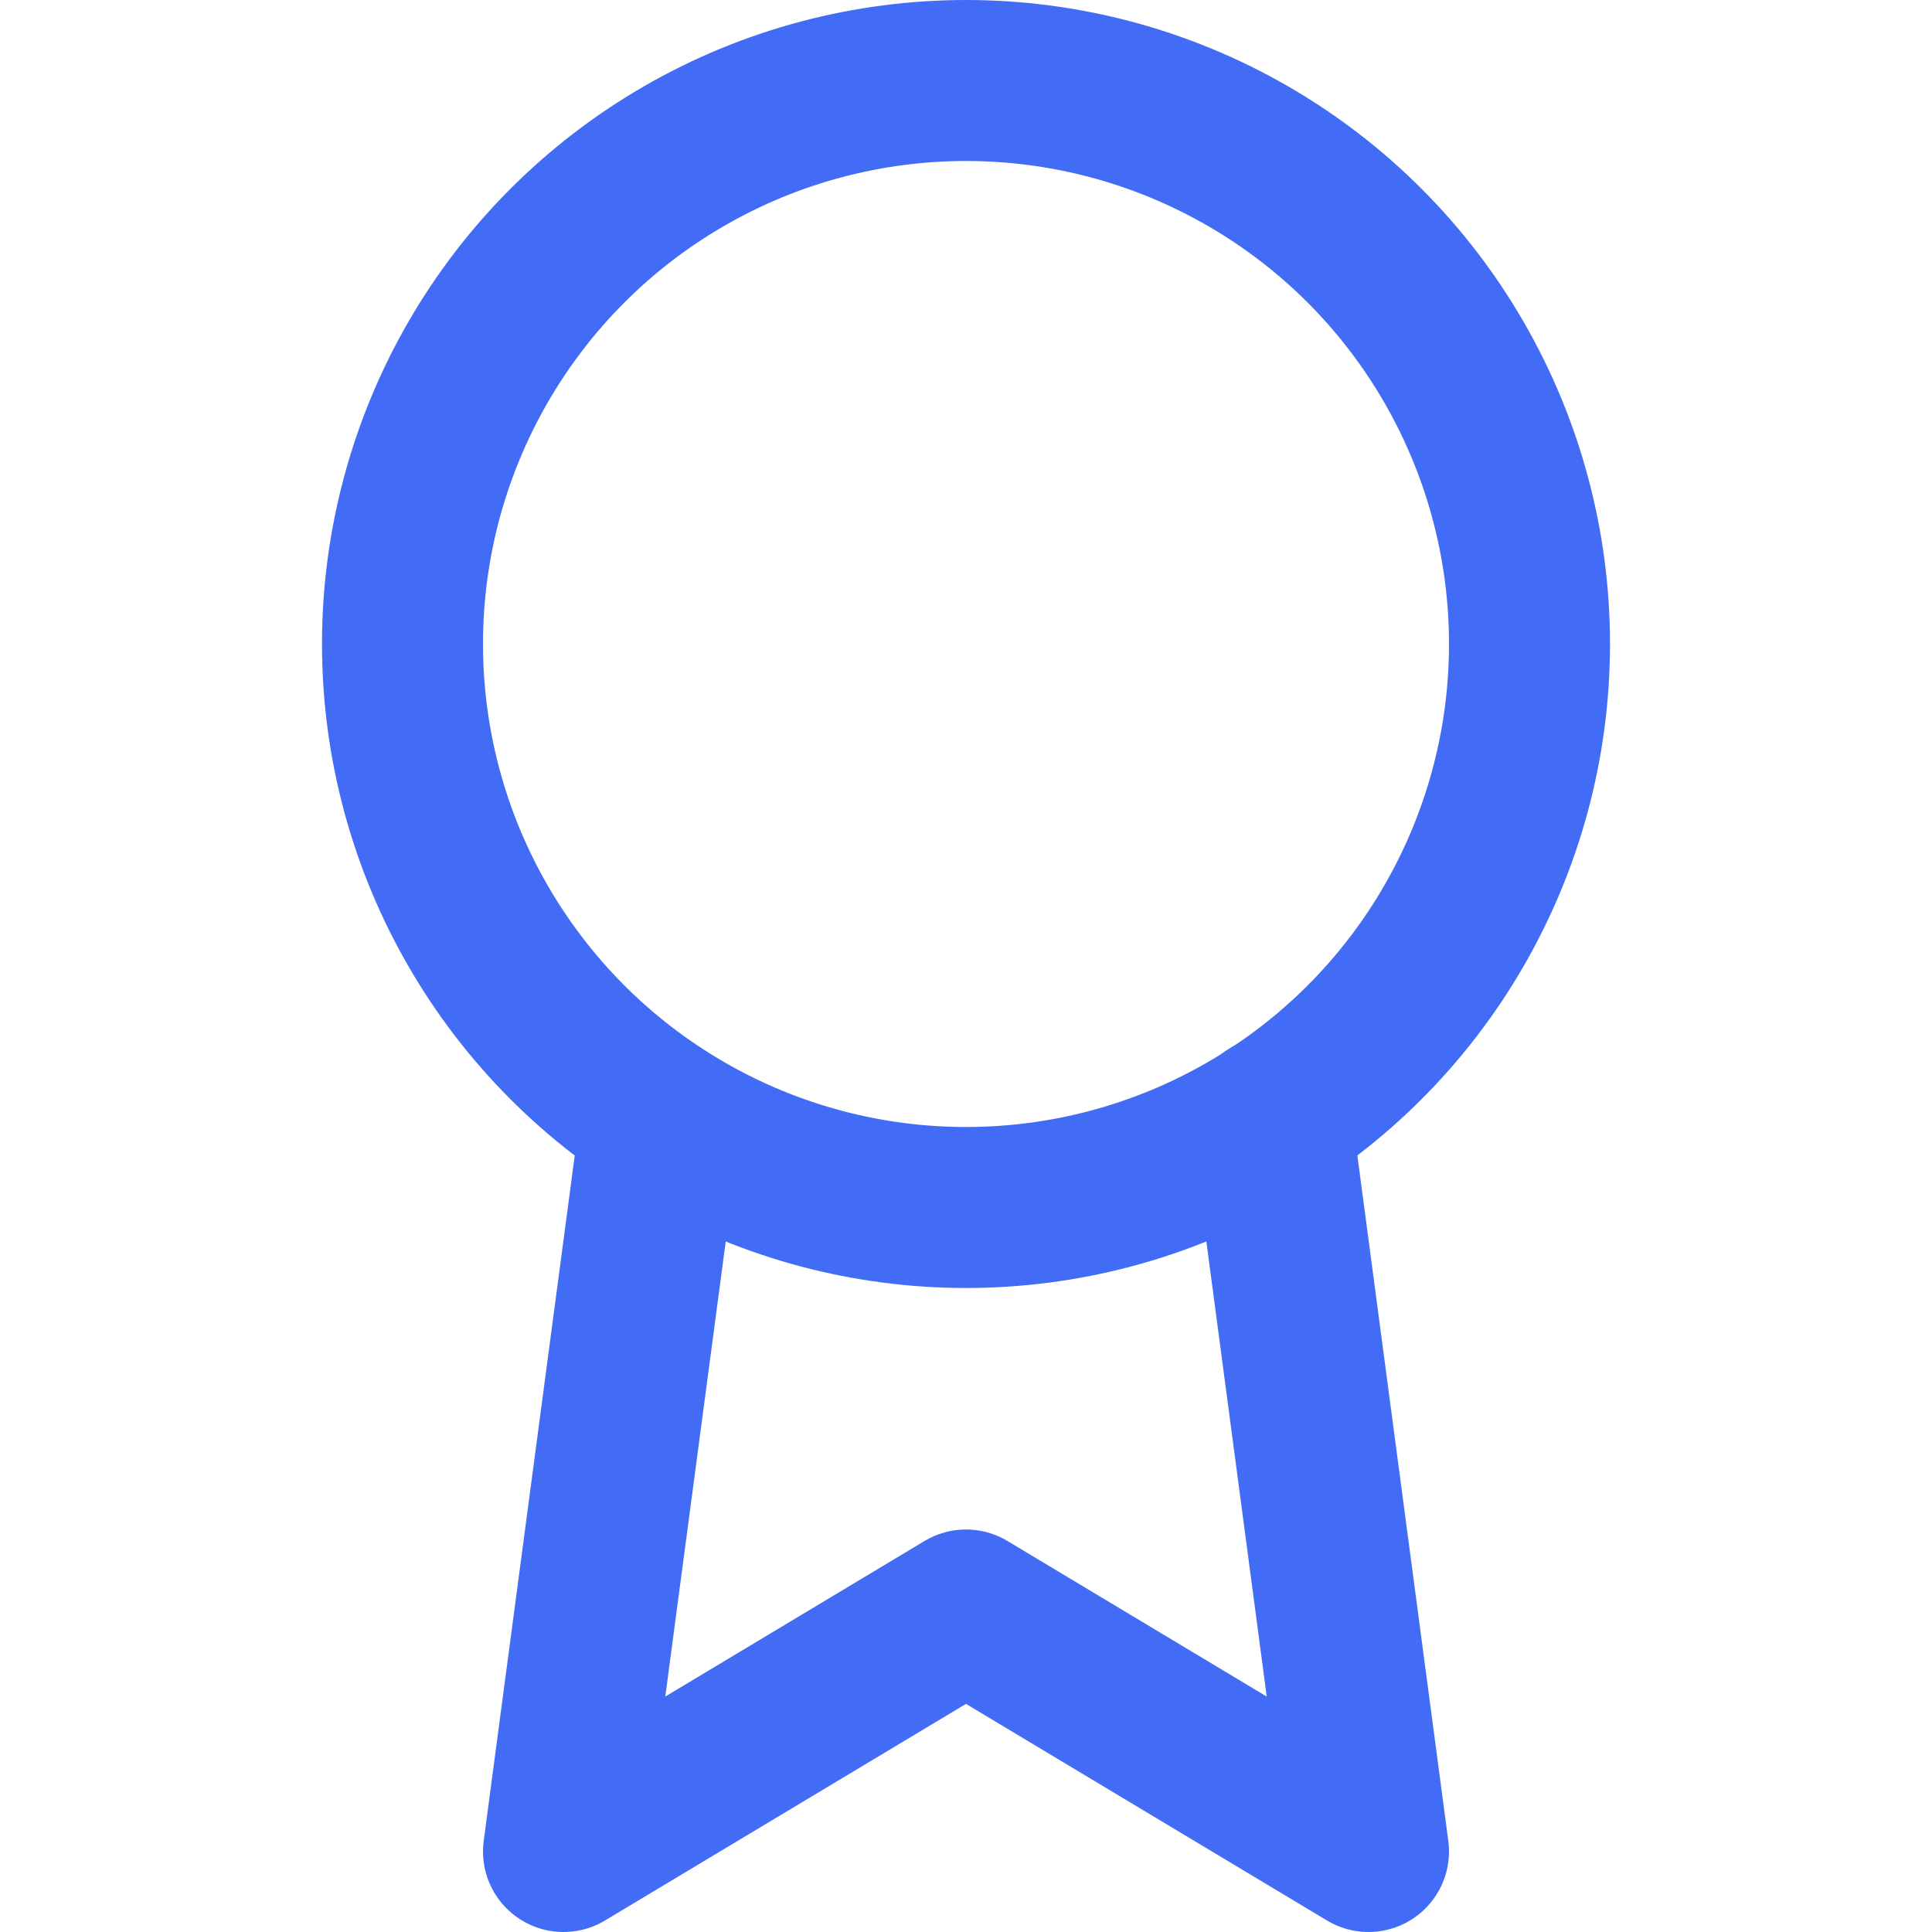 <svg xmlns="http://www.w3.org/2000/svg" width="68" height="68" viewBox="0 0 24 24" fill="none" stroke="#436CF6" stroke-width="2" stroke-linecap="round" stroke-linejoin="round" class="feather feather-award"><circle cx="12" cy="8" r="7"></circle><polyline points="8.21 13.89 7 23 12 20 17 23 15.79 13.88"></polyline></svg>